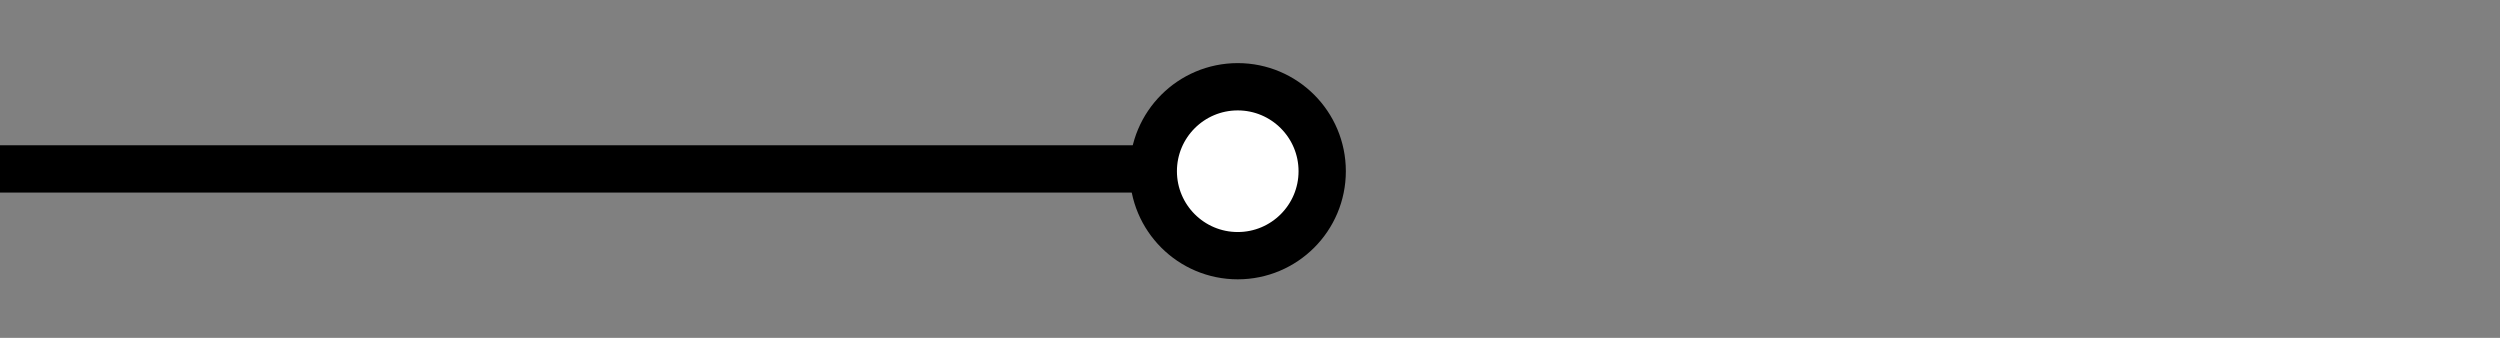 <svg xmlns="http://www.w3.org/2000/svg" width="74" height="10"><rect width="100%" height="100%" fill="#808080" stroke="none"/><defs><style>.a{isolation:isolate;}.b,.d{fill:none;}.b{stroke:#000;stroke-width:1.4px;}.c{fill:#fff;}.d{stroke:#3797fd;stroke-linecap:round;stroke-linejoin:round;stroke-width:2px;}</style></defs><title>Как купить USA Rus</title><g><title>Layer 1</title><path stroke="null" id="svg_1" d="m-1,5l38,-0l-0,0" class="b"></path><circle id="svg_2" r="3" cy="5.068" cx="36.637" class="c"></circle><circle id="svg_3" r="2.5" cy="5.068" cx="36.637" class="b"></circle></g></svg>